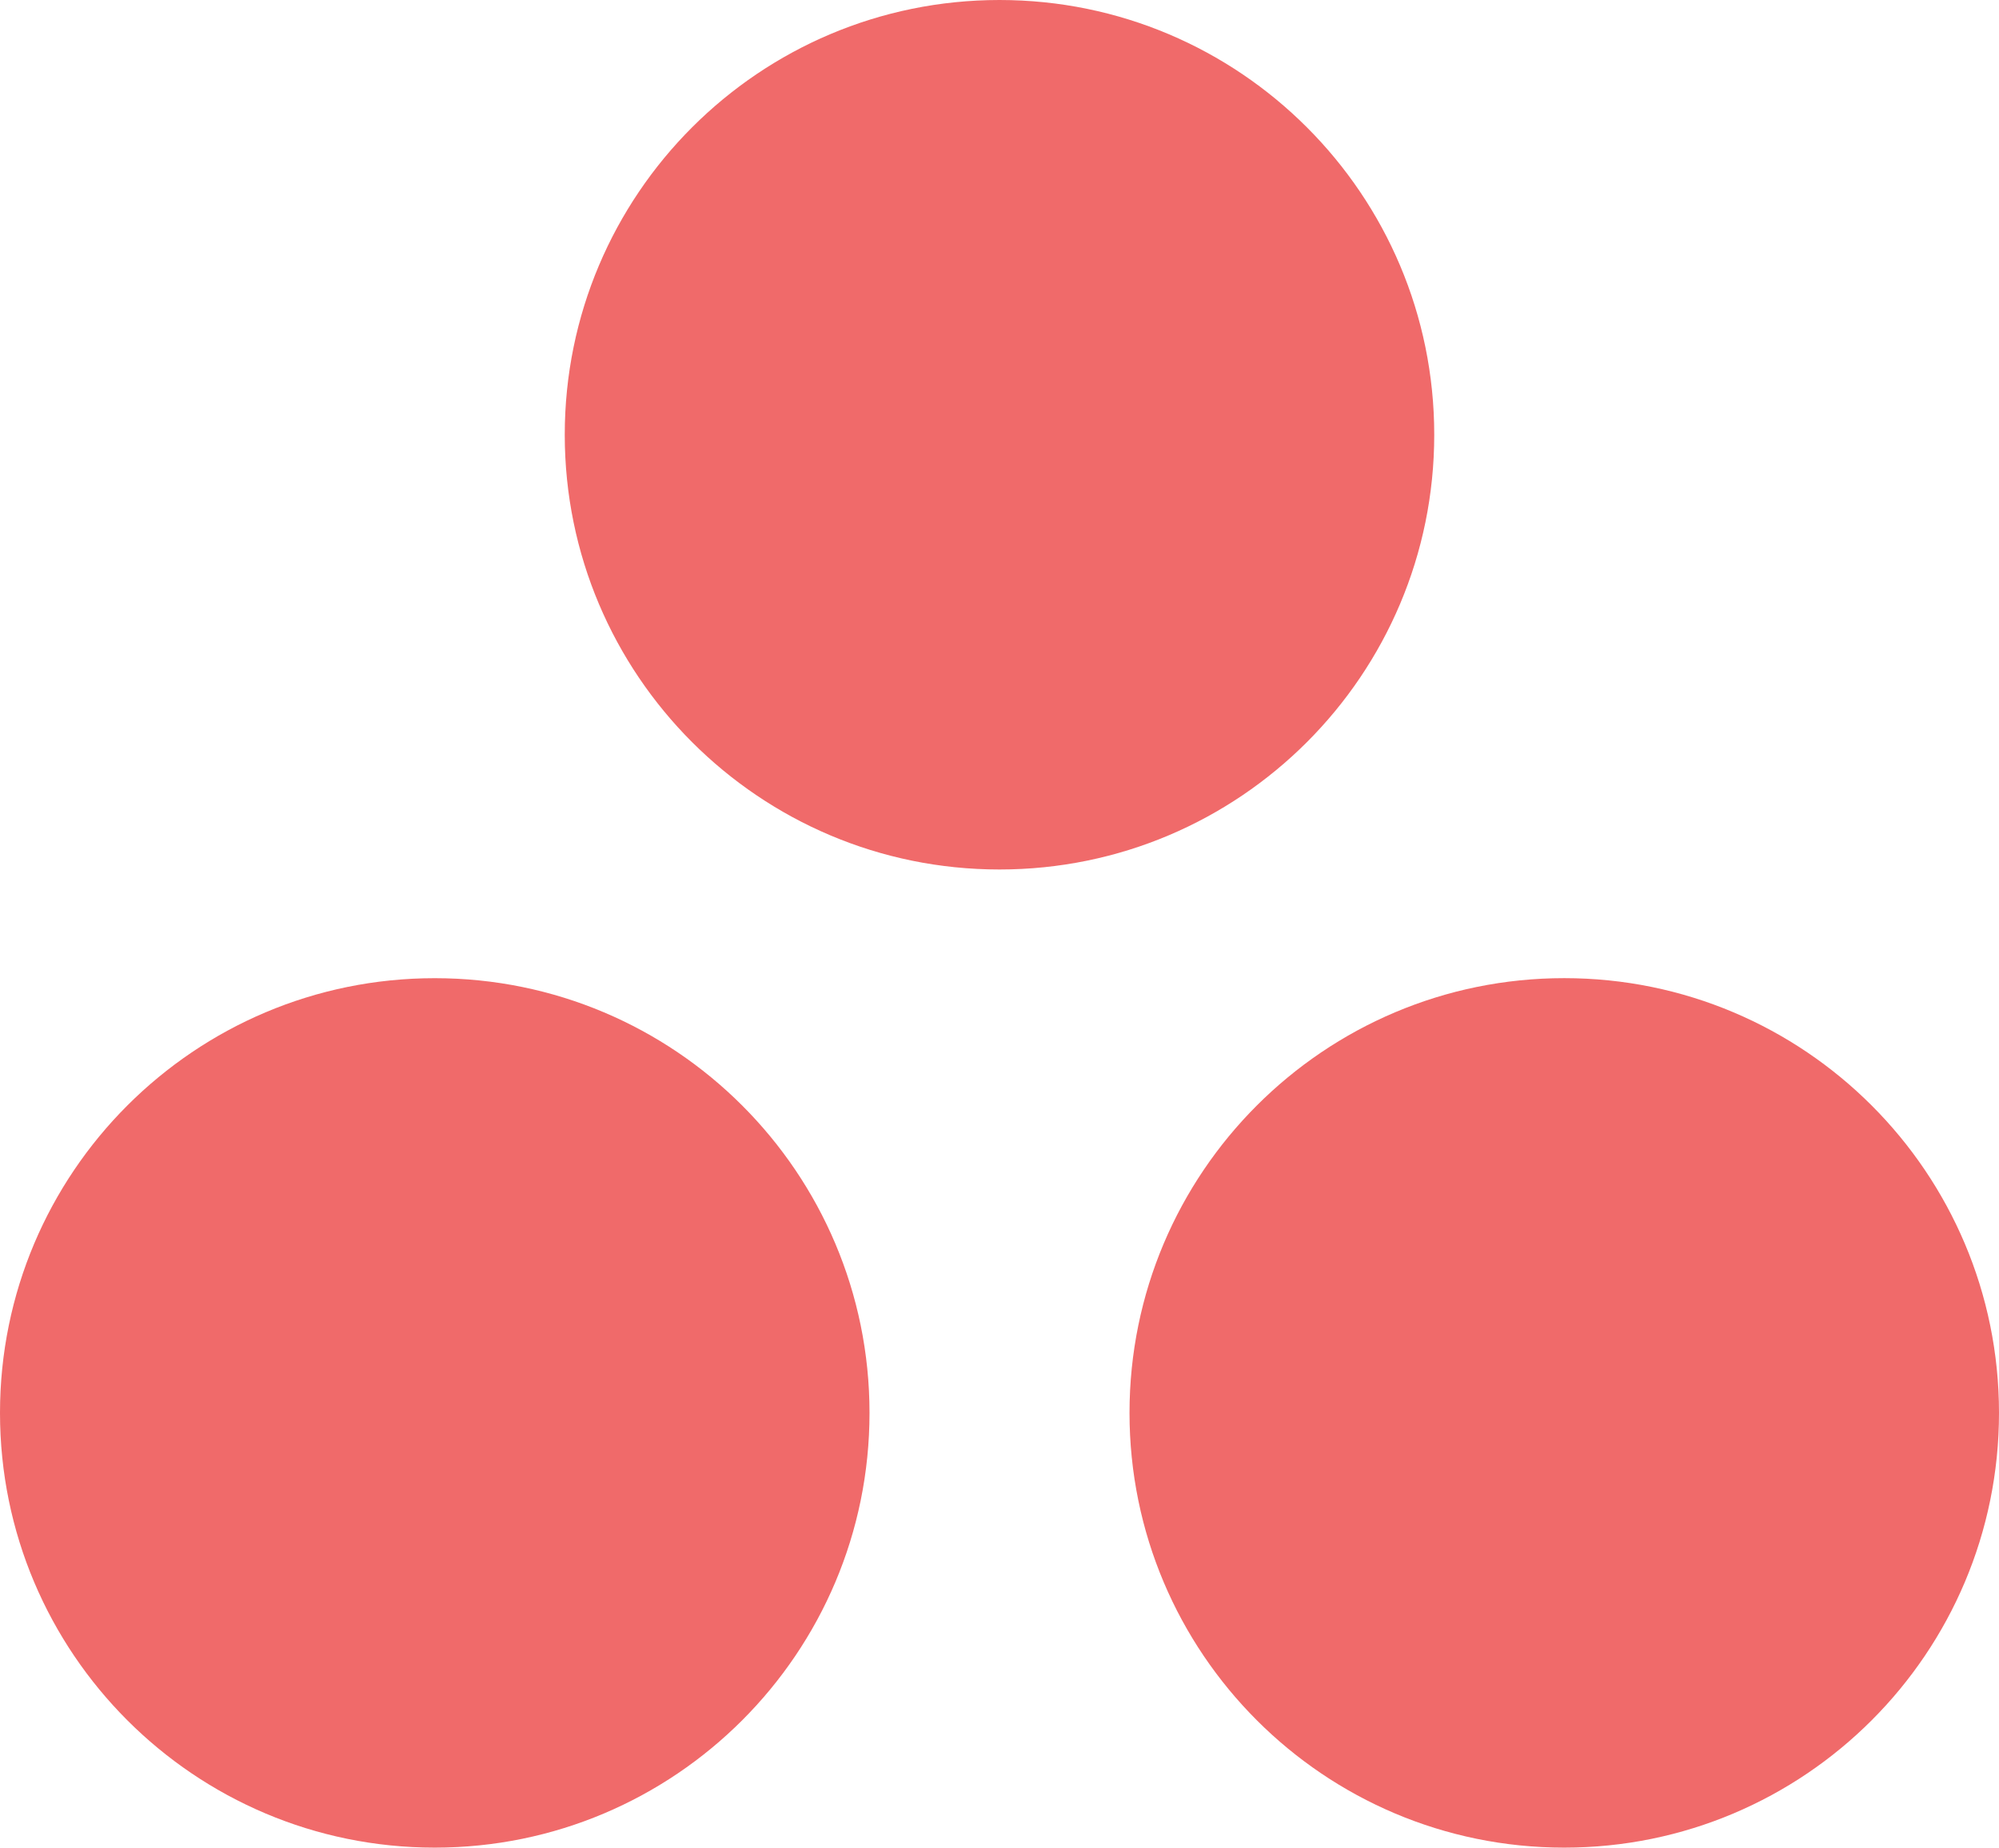<svg width="541" height="500" viewBox="0 0 541 500" fill="none" xmlns="http://www.w3.org/2000/svg">
<path fill-rule="evenodd" clip-rule="evenodd" d="M423.343 264.703C358.362 264.703 305.686 317.376 305.686 382.353C305.686 447.327 358.362 500 423.343 500C488.324 500 541 447.327 541 382.353C541 317.376 488.324 264.703 423.343 264.703ZM117.658 264.713C52.678 264.713 0 317.376 0 382.353C0 447.327 52.678 500 117.658 500C182.641 500 235.321 447.327 235.321 382.353C235.321 317.376 182.641 264.713 117.658 264.713ZM388.156 117.643C388.156 182.621 335.48 235.299 270.501 235.299C205.518 235.299 152.842 182.621 152.842 117.643C152.842 52.677 205.518 0 270.501 0C335.48 0 388.156 52.677 388.156 117.643Z" fill="#F06A6A"/>
</svg>
